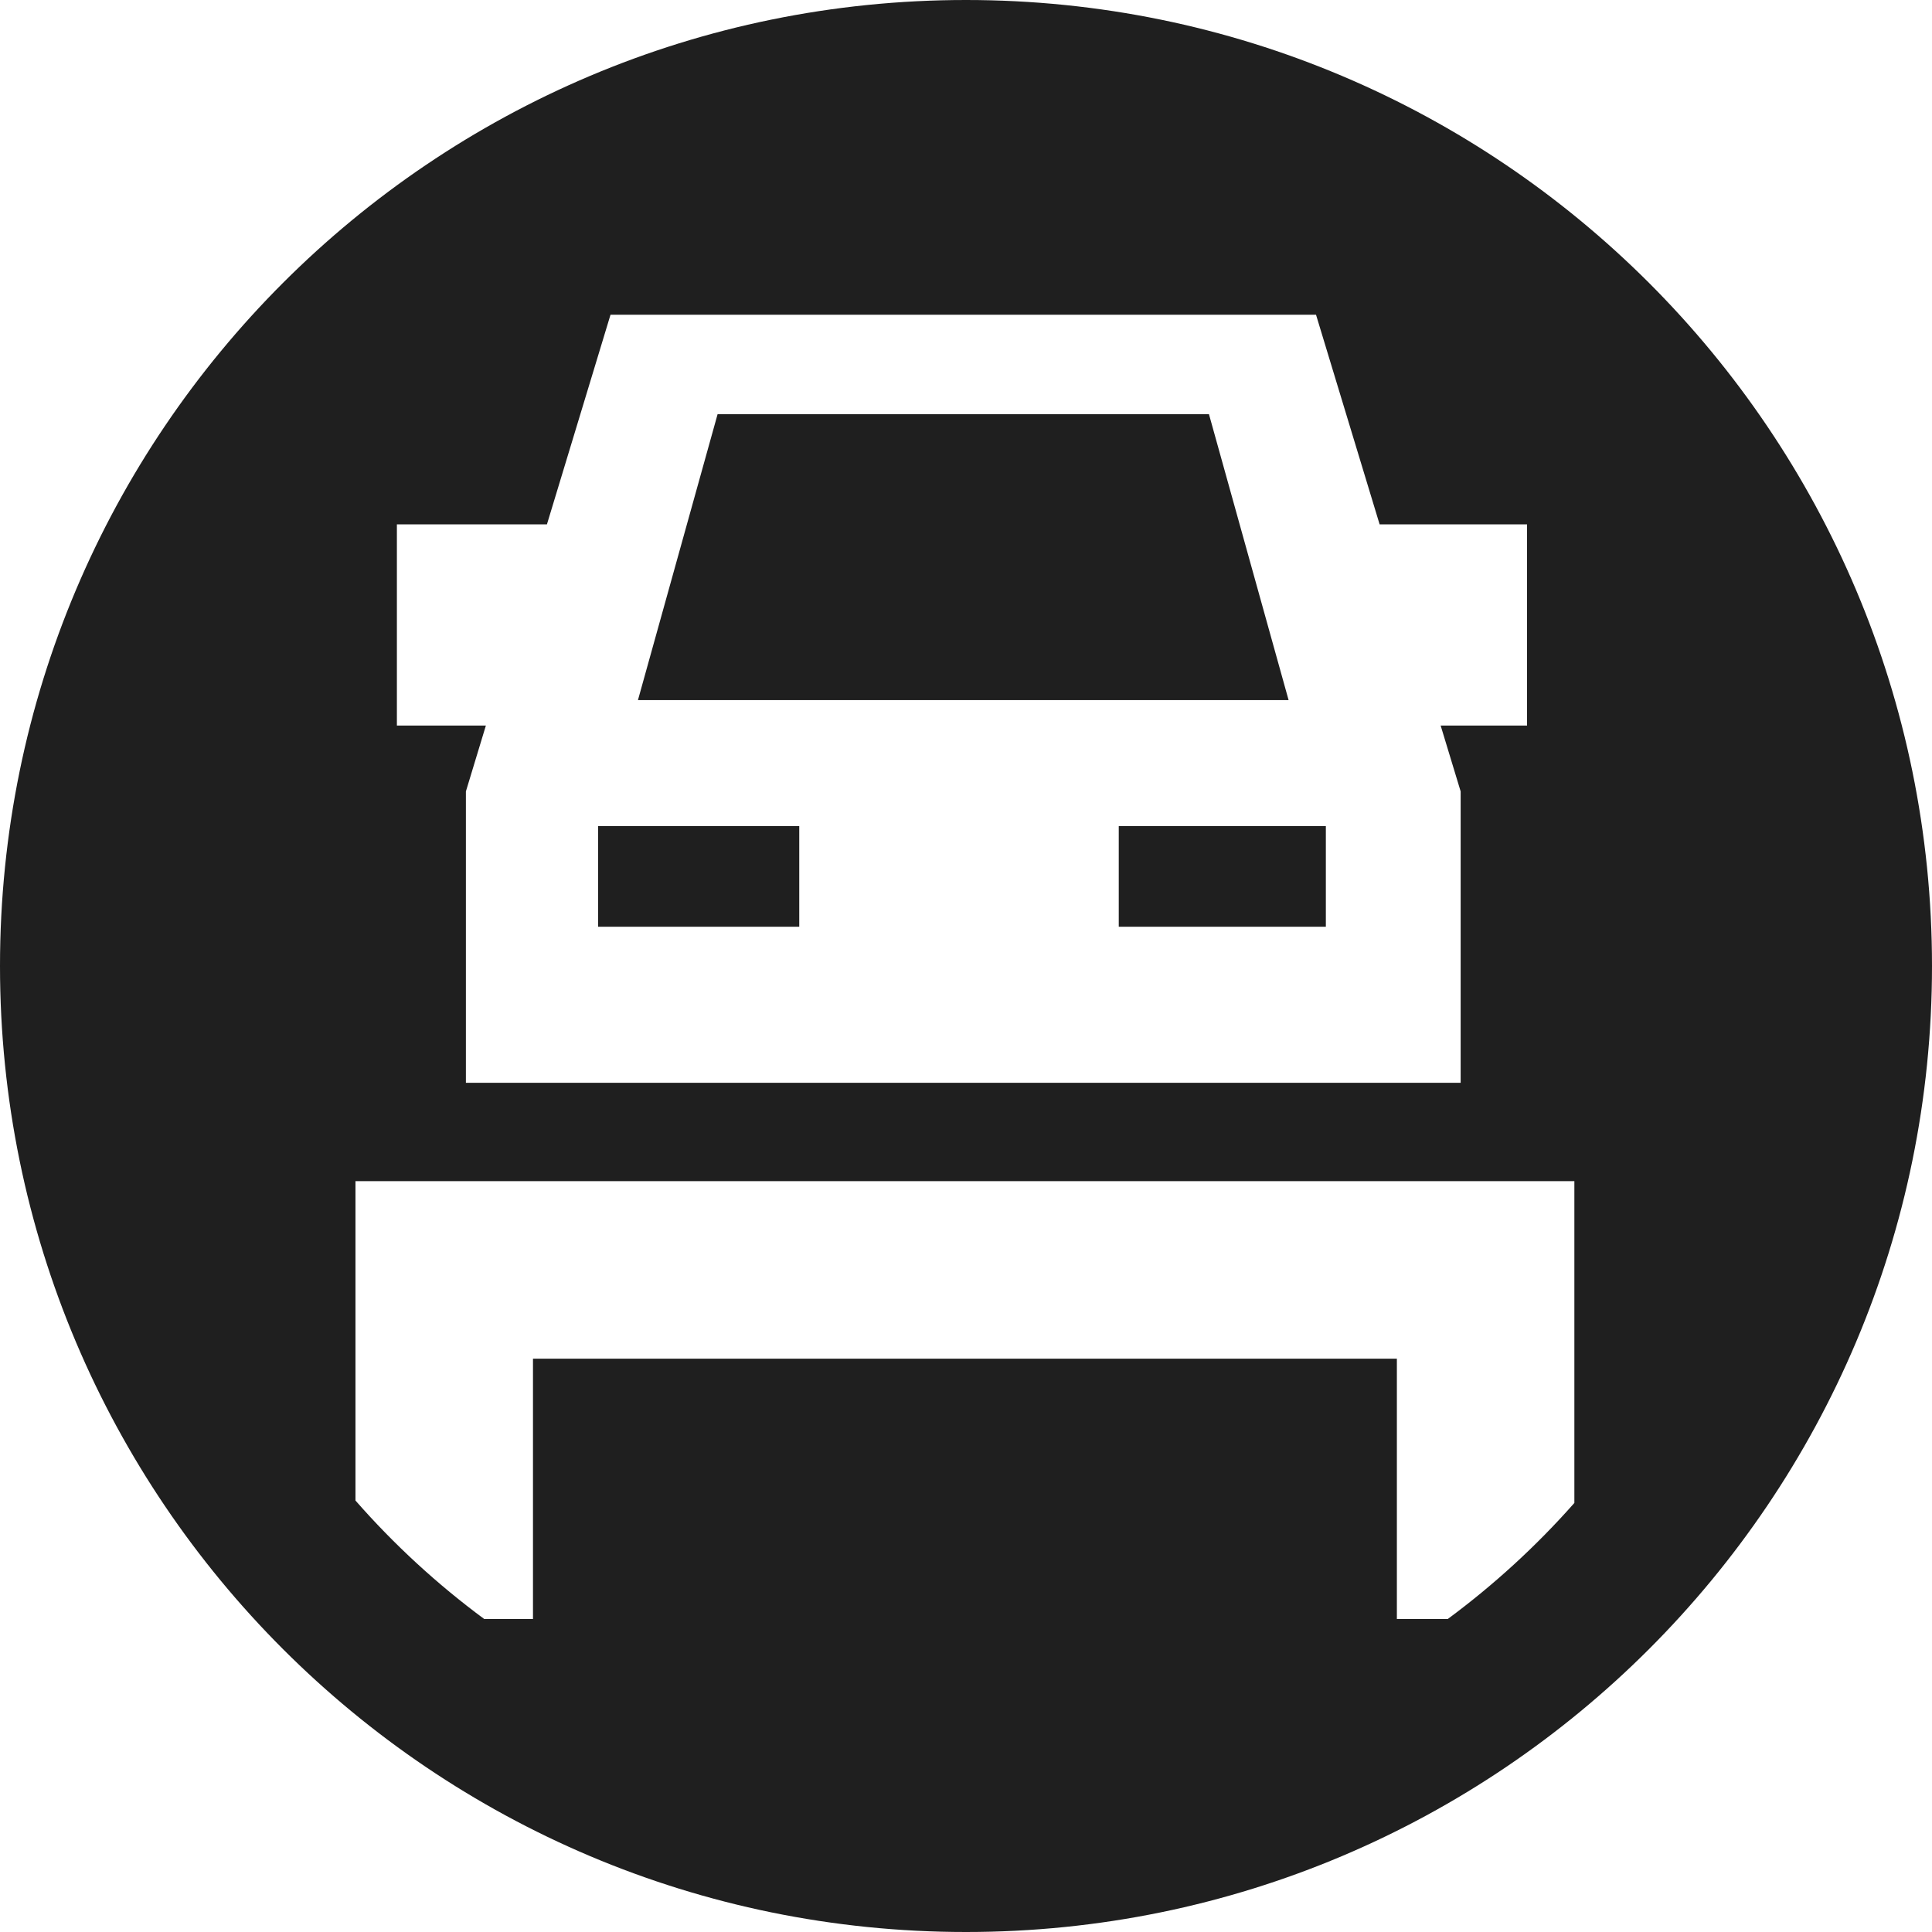 <svg width="100" height="100" viewBox="0 0 100 100" fill="none" xmlns="http://www.w3.org/2000/svg">
<g clip-path="url(#clip0_3776_12)">
<path d="M50 0C77.614 0 100 22.386 100 50C100 77.614 77.614 100 50 100C22.386 100 0 77.614 0 50C0 22.386 22.386 0 50 0ZM18.399 61.137V77.667C20.392 79.942 22.627 81.999 25.064 83.8H27.587V70.324H72.302V83.8H74.935C77.326 82.032 79.524 80.017 81.489 77.792V61.137H18.399ZM31.6 16.291L28.309 27.142H20.543V37.555H25.149L24.115 40.963V56.045H75.603V40.963L74.568 37.555H79.039V27.142H71.409L68.117 16.291H31.6ZM41.369 42.761V47.968H30.956V42.761H41.369ZM68.626 42.761V47.968H57.907V42.761H68.626ZM62.576 21.44L66.698 36.238H33.02L37.142 21.44H62.576Z" fill="#1F1F1F"/>
</g>
<defs>
<clipPath id="clip0_3776_12">
<rect width="100" height="100" fill="white"/>
</clipPath>
</defs>
</svg>
